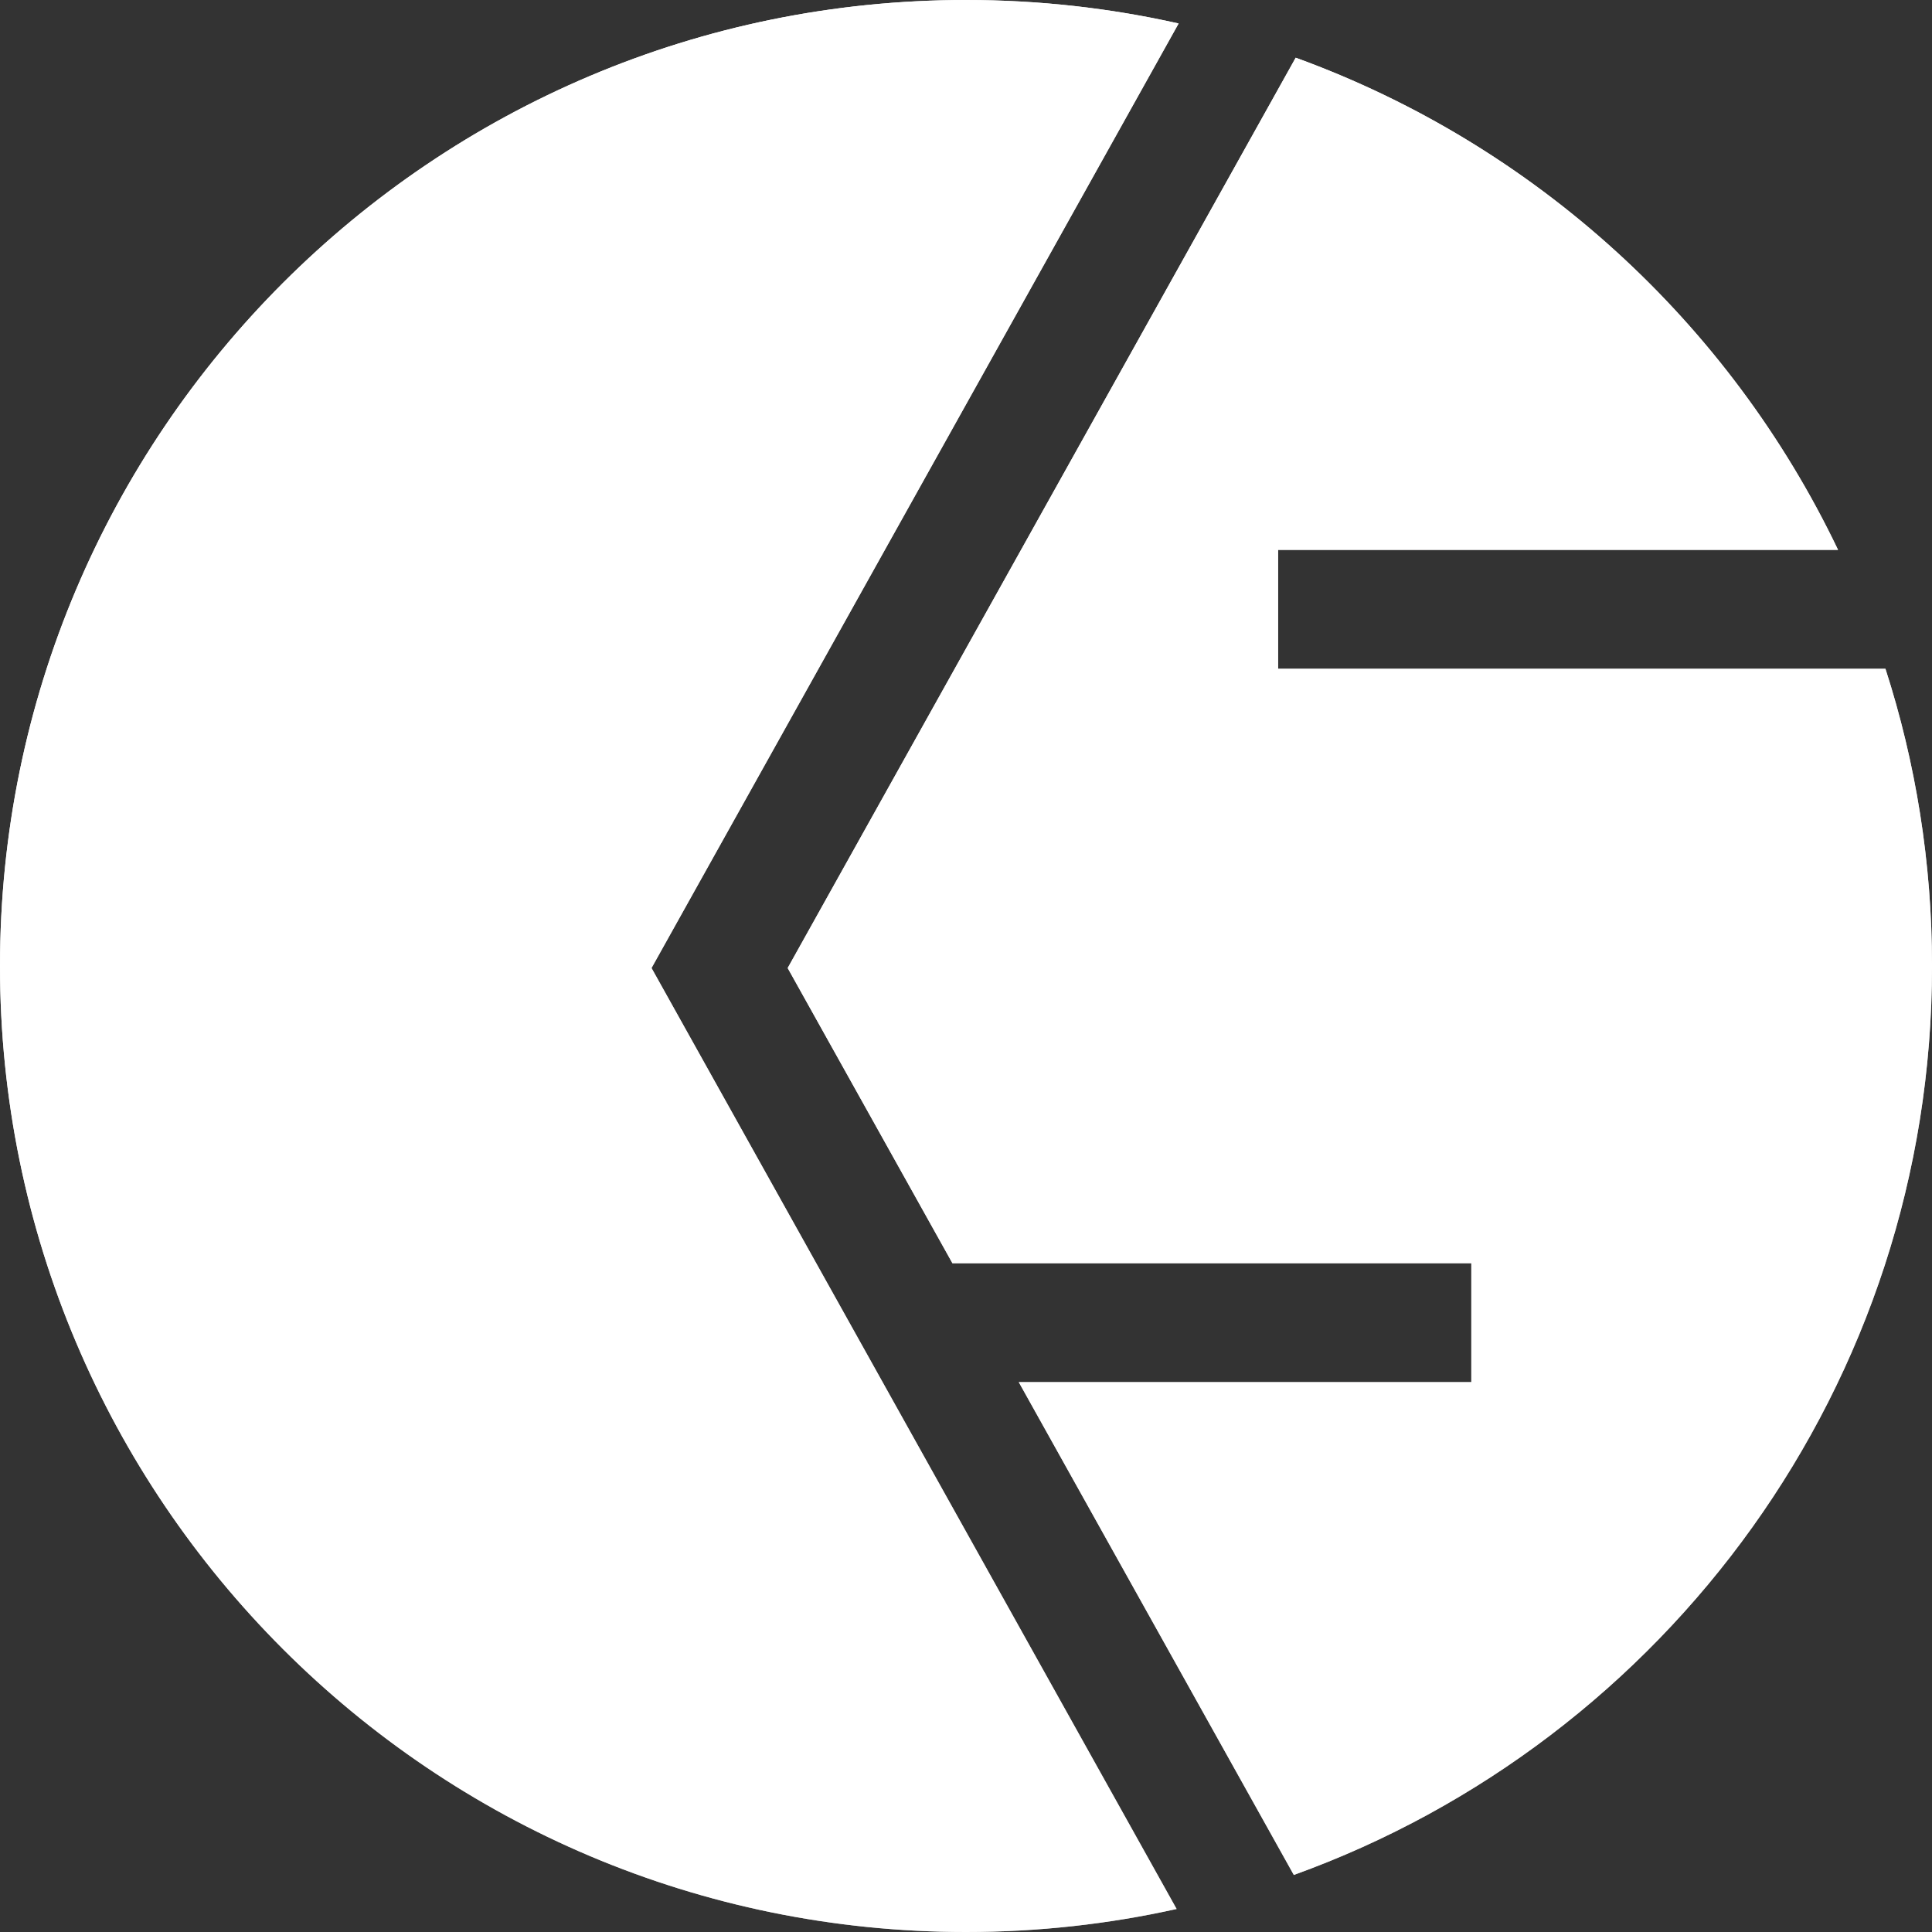 <svg width="80" height="80" viewBox="0 0 80 80" fill="none" xmlns="http://www.w3.org/2000/svg">
<rect x="0" y="0" width="80" height="80" fill="#333333" stroke="none"/>
<path d="M48.804 0.972L26.978 40.084L48.721 79.047C45.914 79.671 42.995 80 40 80C17.909 80 0 62.091 0 40C0 17.909 17.909 0 40 0C43.025 0 45.972 0.336 48.804 0.972Z" fill="url(#paint0_linear_1_4604)"/>
<path d="M48.804 0.972L26.978 40.084L48.721 79.047C45.914 79.671 42.995 80 40 80C17.909 80 0 62.091 0 40C0 17.909 17.909 0 40 0C43.025 0 45.972 0.336 48.804 0.972Z" fill="white"/>
<path d="M53.652 2.39L32.616 40.084L39.438 52.308H60.924V57.231H42.185L53.574 77.638C68.984 72.08 80.001 57.327 80.001 40C80.001 35.706 79.324 31.57 78.072 27.692H52.924V22.769H76.11C71.61 13.357 63.54 5.98 53.652 2.39Z" fill="url(#paint1_linear_1_4604)"/>
<path d="M53.652 2.39L32.616 40.084L39.438 52.308H60.924V57.231H42.185L53.574 77.638C68.984 72.08 80.001 57.327 80.001 40C80.001 35.706 79.324 31.57 78.072 27.692H52.924V22.769H76.11C71.61 13.357 63.54 5.98 53.652 2.39Z" fill="white"/>
<defs>
<linearGradient id="paint0_linear_1_4604" x1="8.072" y1="9.538" x2="44.253" y2="67.638" gradientUnits="userSpaceOnUse">
<stop stop-color="white"/>
<stop offset="1" stop-color="#B7B5B5"/>
</linearGradient>
<linearGradient id="paint1_linear_1_4604" x1="40.453" y1="11.362" x2="73.999" y2="66.965" gradientUnits="userSpaceOnUse">
<stop stop-color="white"/>
<stop offset="1" stop-color="#B7B5B5"/>
</linearGradient>
</defs>
</svg>
